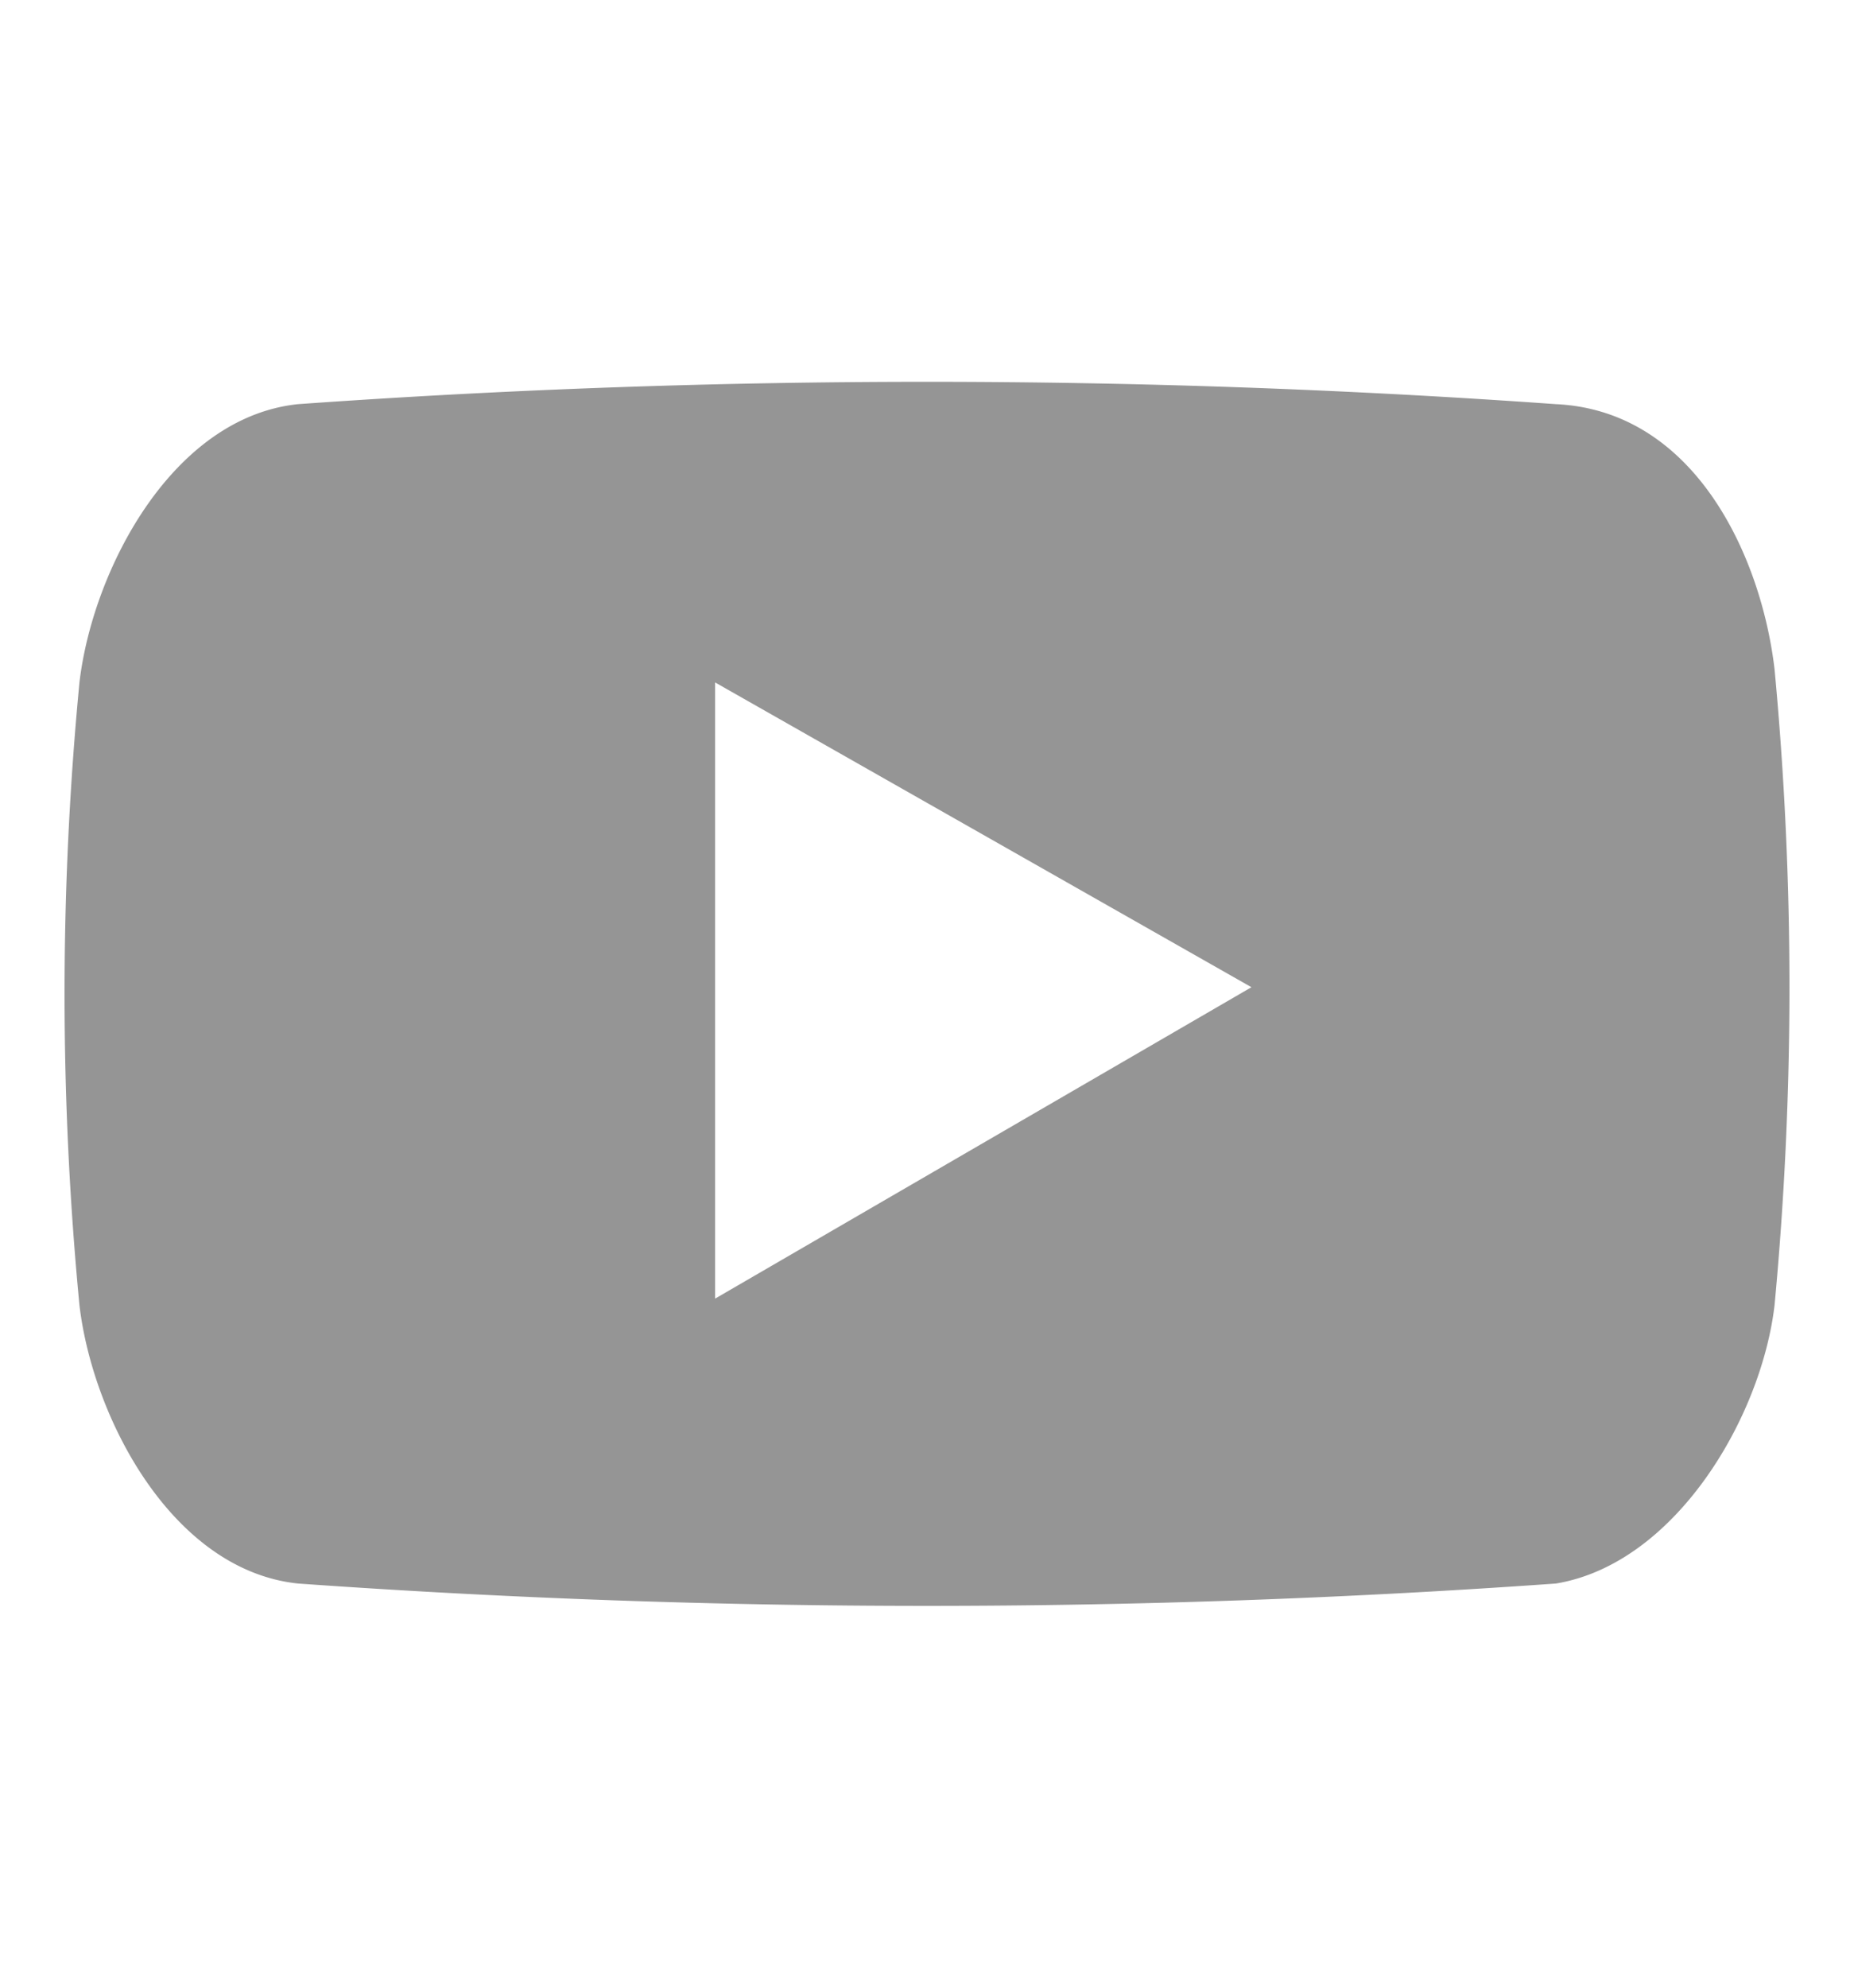 <?xml version="1.0" encoding="UTF-8"?> <svg xmlns="http://www.w3.org/2000/svg" width="28" height="30"> <path fill="none" d="M0 0h28v30H0z"></path> <path d="M26.8 10.1c-.2-1.7-1.2-3.9-3.3-4a133.9 133.9 0 0 0-19 0c-1.9.2-3.1 2.5-3.3 4.2a49.2 49.2 0 0 0 0 9.4c.2 1.7 1.4 4 3.3 4.2a133.9 133.9 0 0 0 19 0c1.8-.3 3.1-2.5 3.3-4.2a51.3 51.3 0 0 0 0-9.6zm-16 9.5v-9.3l8.1 4.6zm0 0" fill="#959595"></path> </svg> 